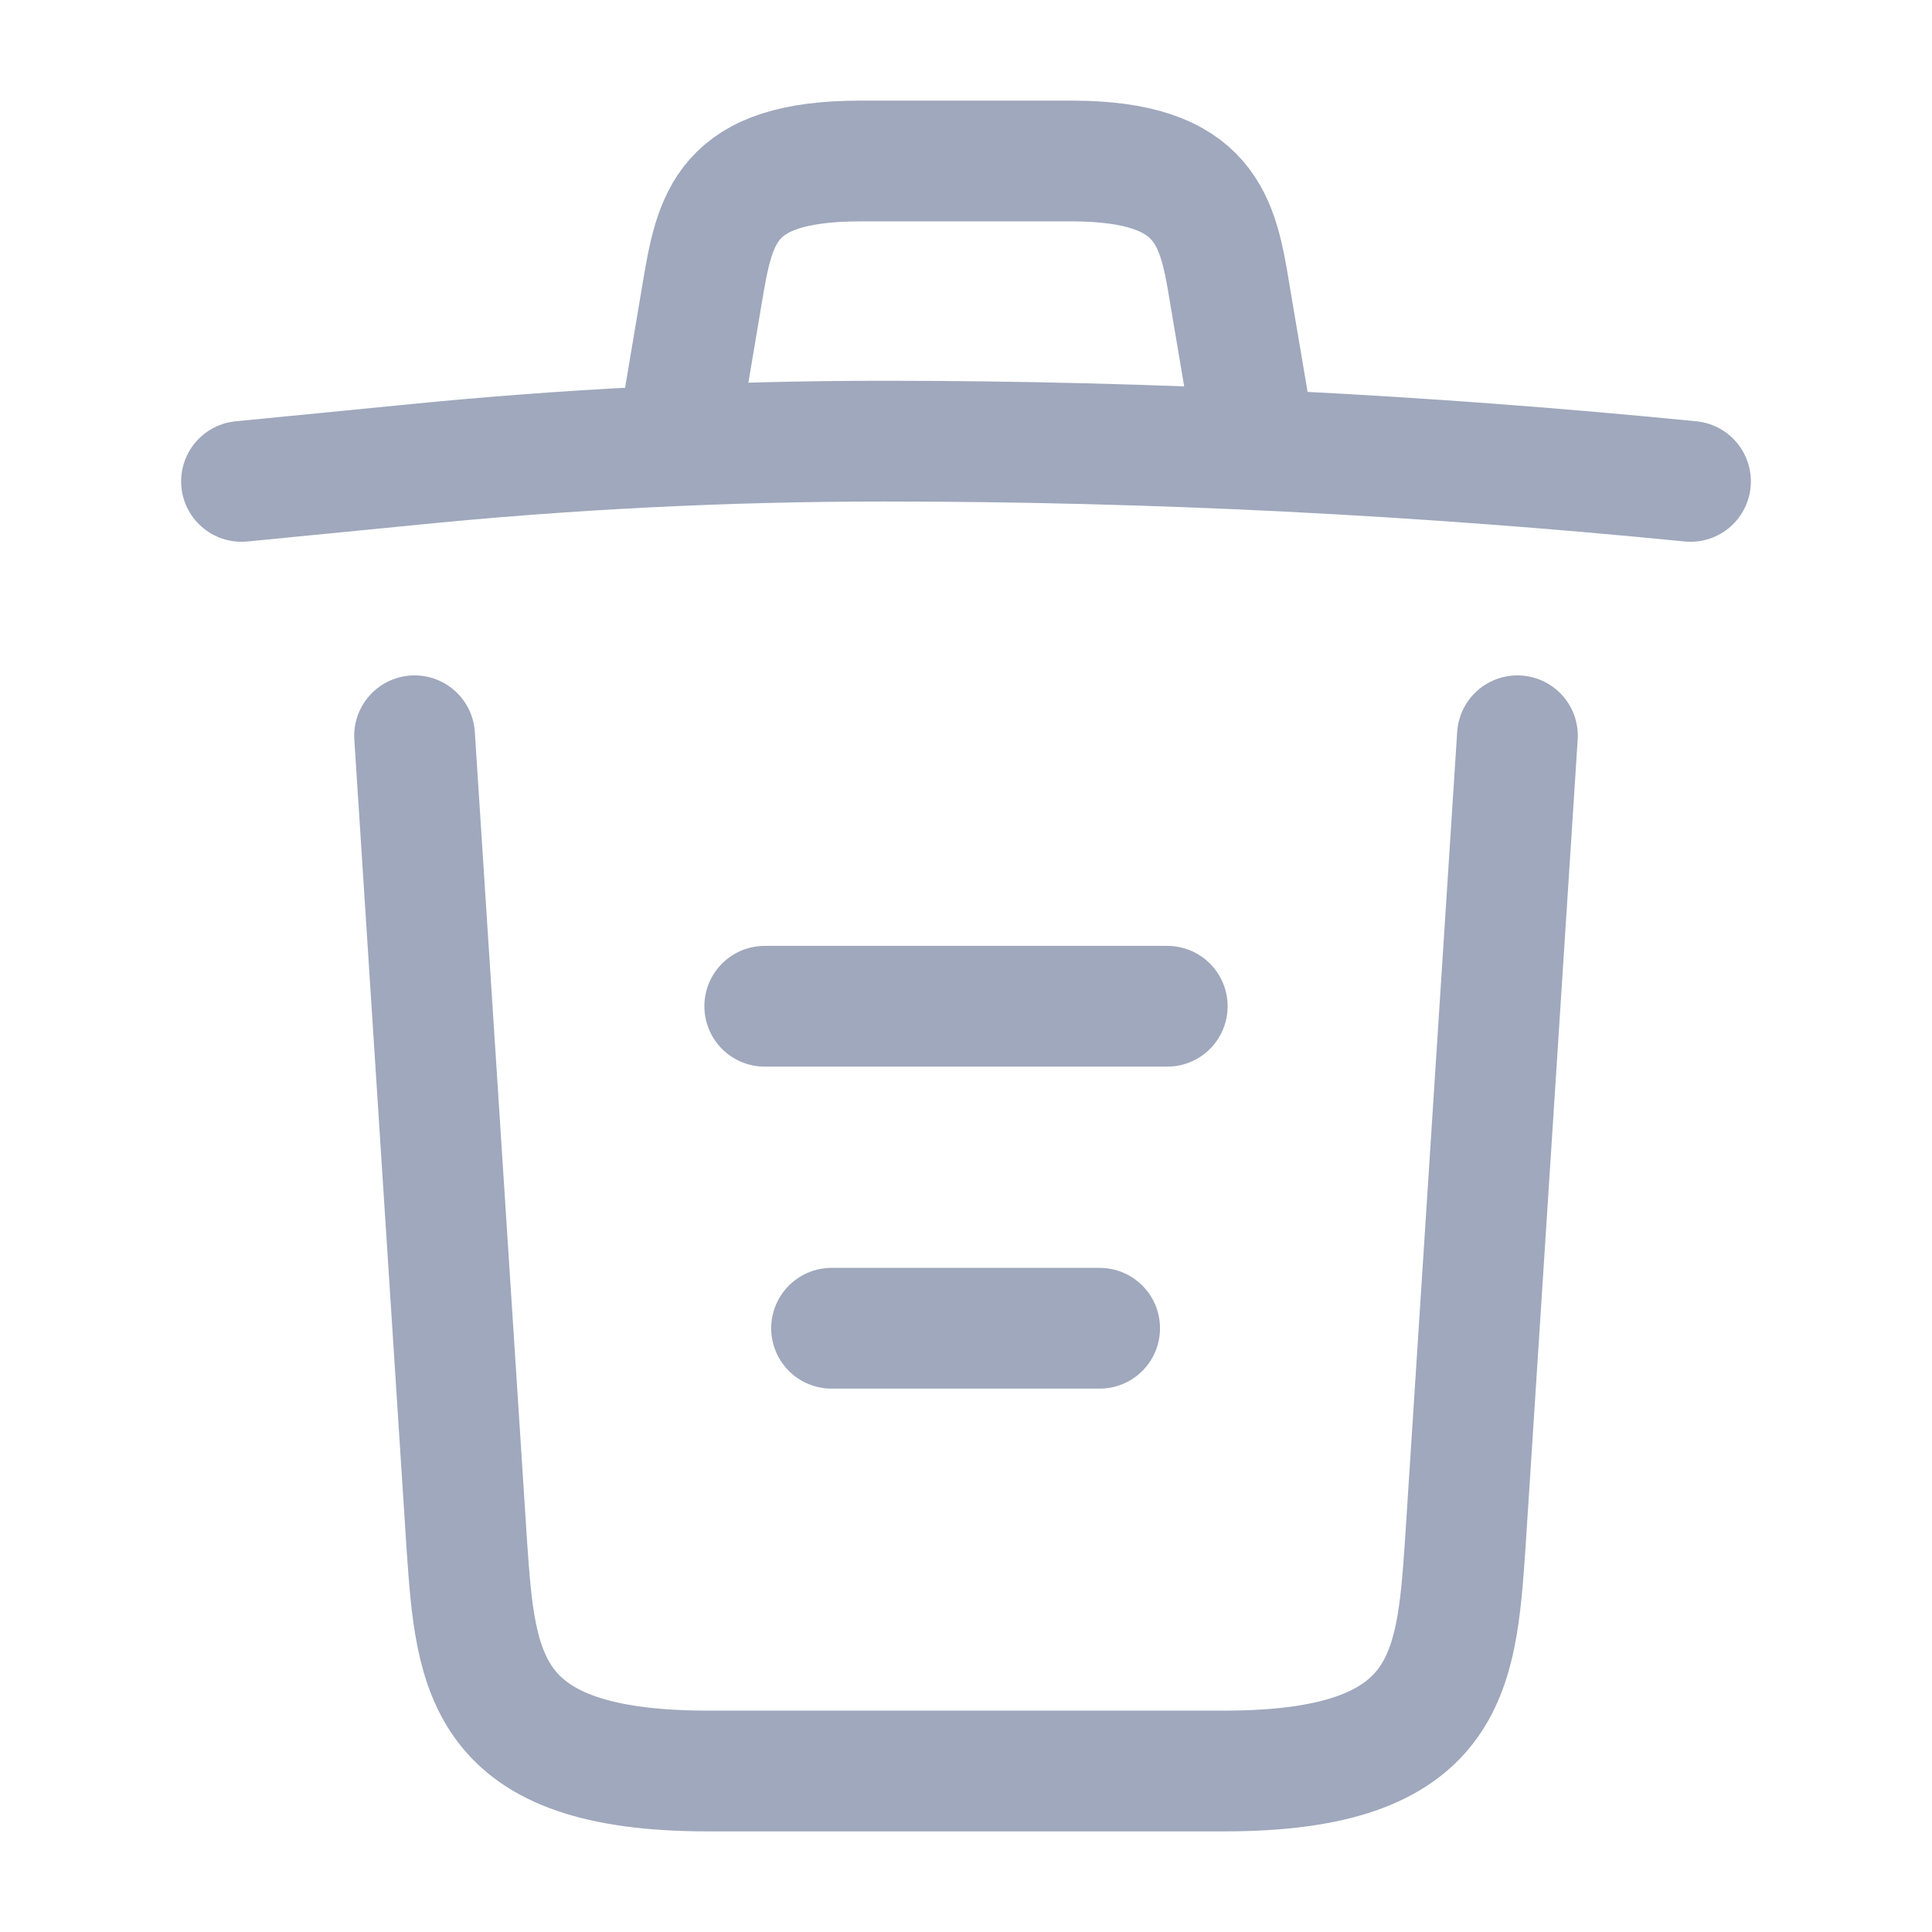 <svg width="24" height="24" viewBox="0 0 24 24" fill="none" xmlns="http://www.w3.org/2000/svg">
<path d="M21 5.98C17.67 5.65 14.32 5.48 10.98 5.48C9 5.48 7.02 5.58 5.04 5.78L3 5.98" stroke="#9FA8BC" stroke-width="1.5" stroke-linecap="round" stroke-linejoin="round"/>
<path d="M8.5 4.97L8.72 3.66C8.88 2.71 9 2 10.69 2H13.31C15 2 15.13 2.75 15.28 3.67L15.5 4.97" stroke="#9FA8BC" stroke-width="1.5" stroke-linecap="round" stroke-linejoin="round"/>
<path d="M18.85 9.14L18.2 19.21C18.09 20.78 18 22 15.21 22H8.79C6 22 5.91 20.78 5.8 19.21L5.15 9.14" stroke="#9FA8BC" stroke-width="1.5" stroke-linecap="round" stroke-linejoin="round"/>
<path d="M10.33 16.5H13.66" stroke="#9FA8BC" stroke-width="1.5" stroke-linecap="round" stroke-linejoin="round"/>
<path d="M9.5 12.5H14.5" stroke="#9FA8BC" stroke-width="1.5" stroke-linecap="round" stroke-linejoin="round"/>
</svg>
